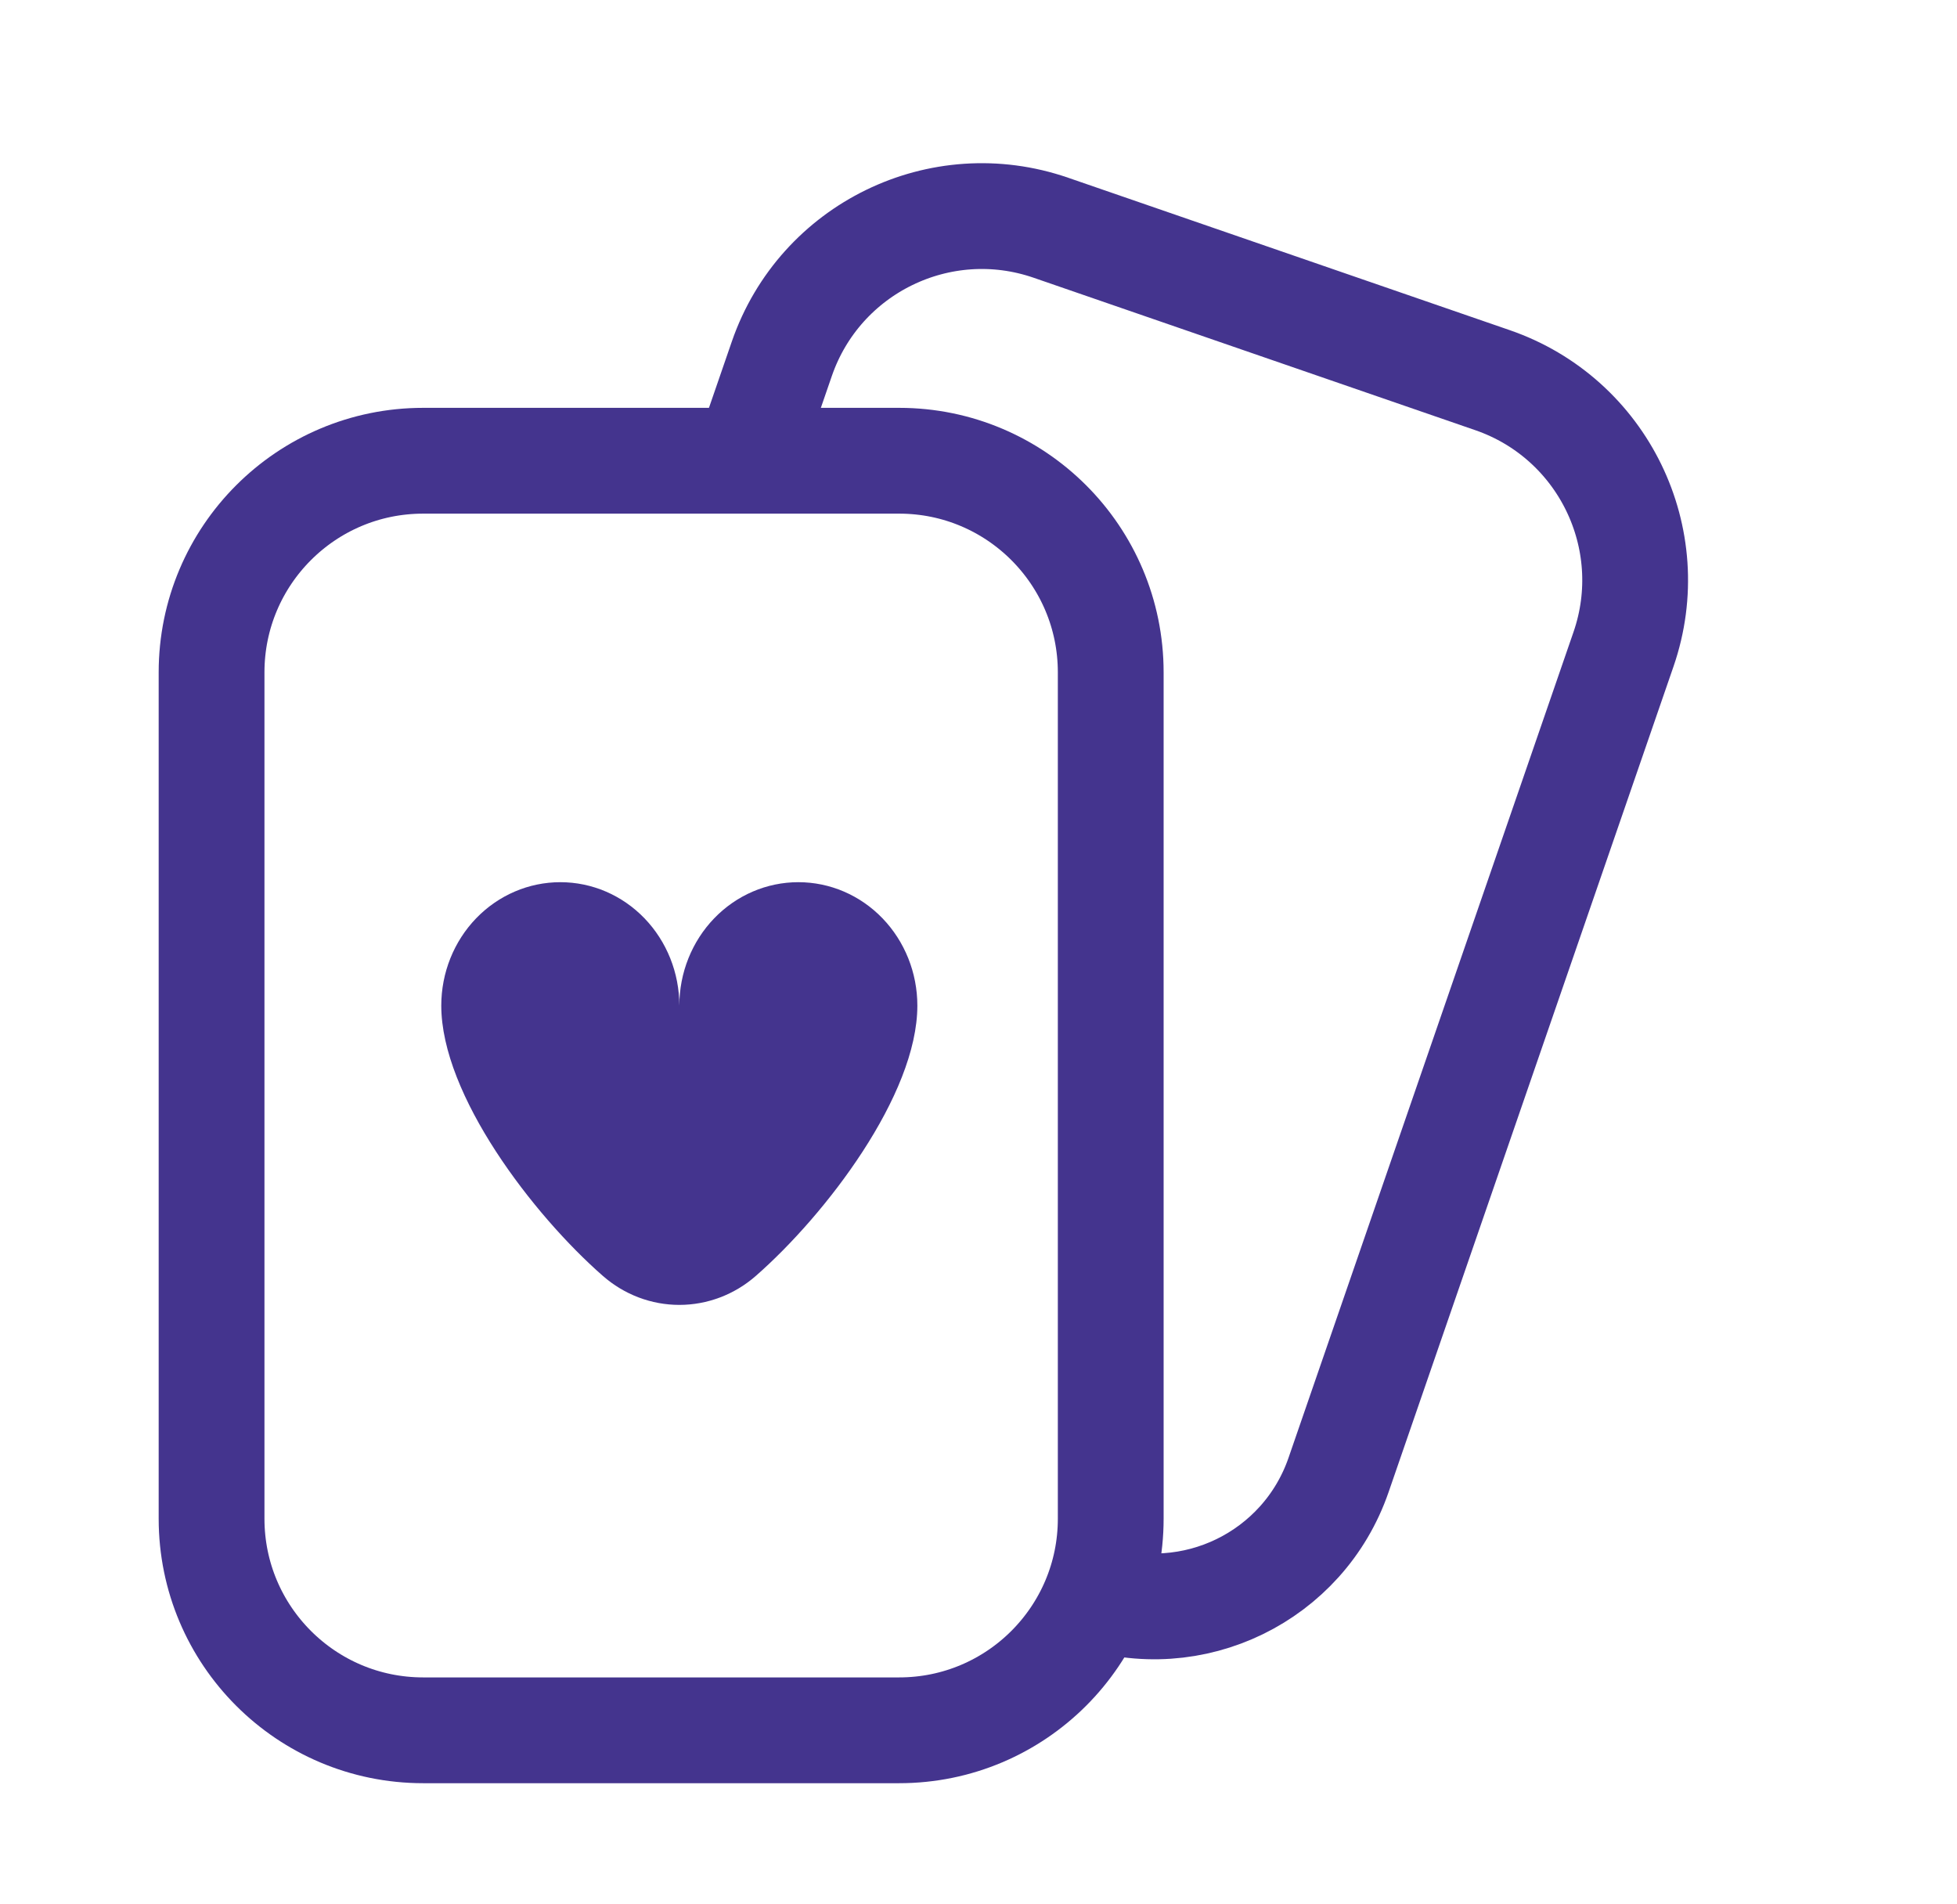 <svg width="37" height="36" viewBox="0 0 37 36" fill="none" xmlns="http://www.w3.org/2000/svg">
    <path d="M17.344 19.01C17.344 20.702 15.607 22.967 14.291 24.119C13.886 24.474 13.374 24.668 12.844 24.668C12.314 24.668 11.802 24.474 11.397 24.119C10.081 22.967 8.343 20.702 8.343 19.01C8.343 18.391 8.58 17.798 9.002 17.36C9.425 16.922 9.997 16.677 10.594 16.677C11.191 16.677 11.763 16.922 12.185 17.36C12.607 17.798 12.844 18.391 12.844 19.01C12.844 18.391 13.081 17.798 13.503 17.36C13.925 16.922 14.497 16.677 15.094 16.677C15.691 16.677 16.263 16.922 16.685 17.36C17.107 17.798 17.344 18.391 17.344 19.01Z" fill="#44348E"/>
    <path d="M14.192 8.492L14.782 6.781C15.503 4.693 17.78 3.584 19.868 4.305L28.219 7.187C30.307 7.908 31.416 10.185 30.695 12.273L25.307 27.884C24.643 29.808 22.546 30.829 20.622 30.165V30.165" stroke="#44348E" stroke-width="2"/>
    <path d="M17 32.71H8C5.791 32.71 4 30.919 4 28.71V12.71C4 10.501 5.791 8.71 8 8.71H17C19.209 8.71 21 10.501 21 12.71V28.71C21 30.919 19.209 32.71 17 32.71Z" stroke="#44348E" stroke-width="2"/>
</svg>
